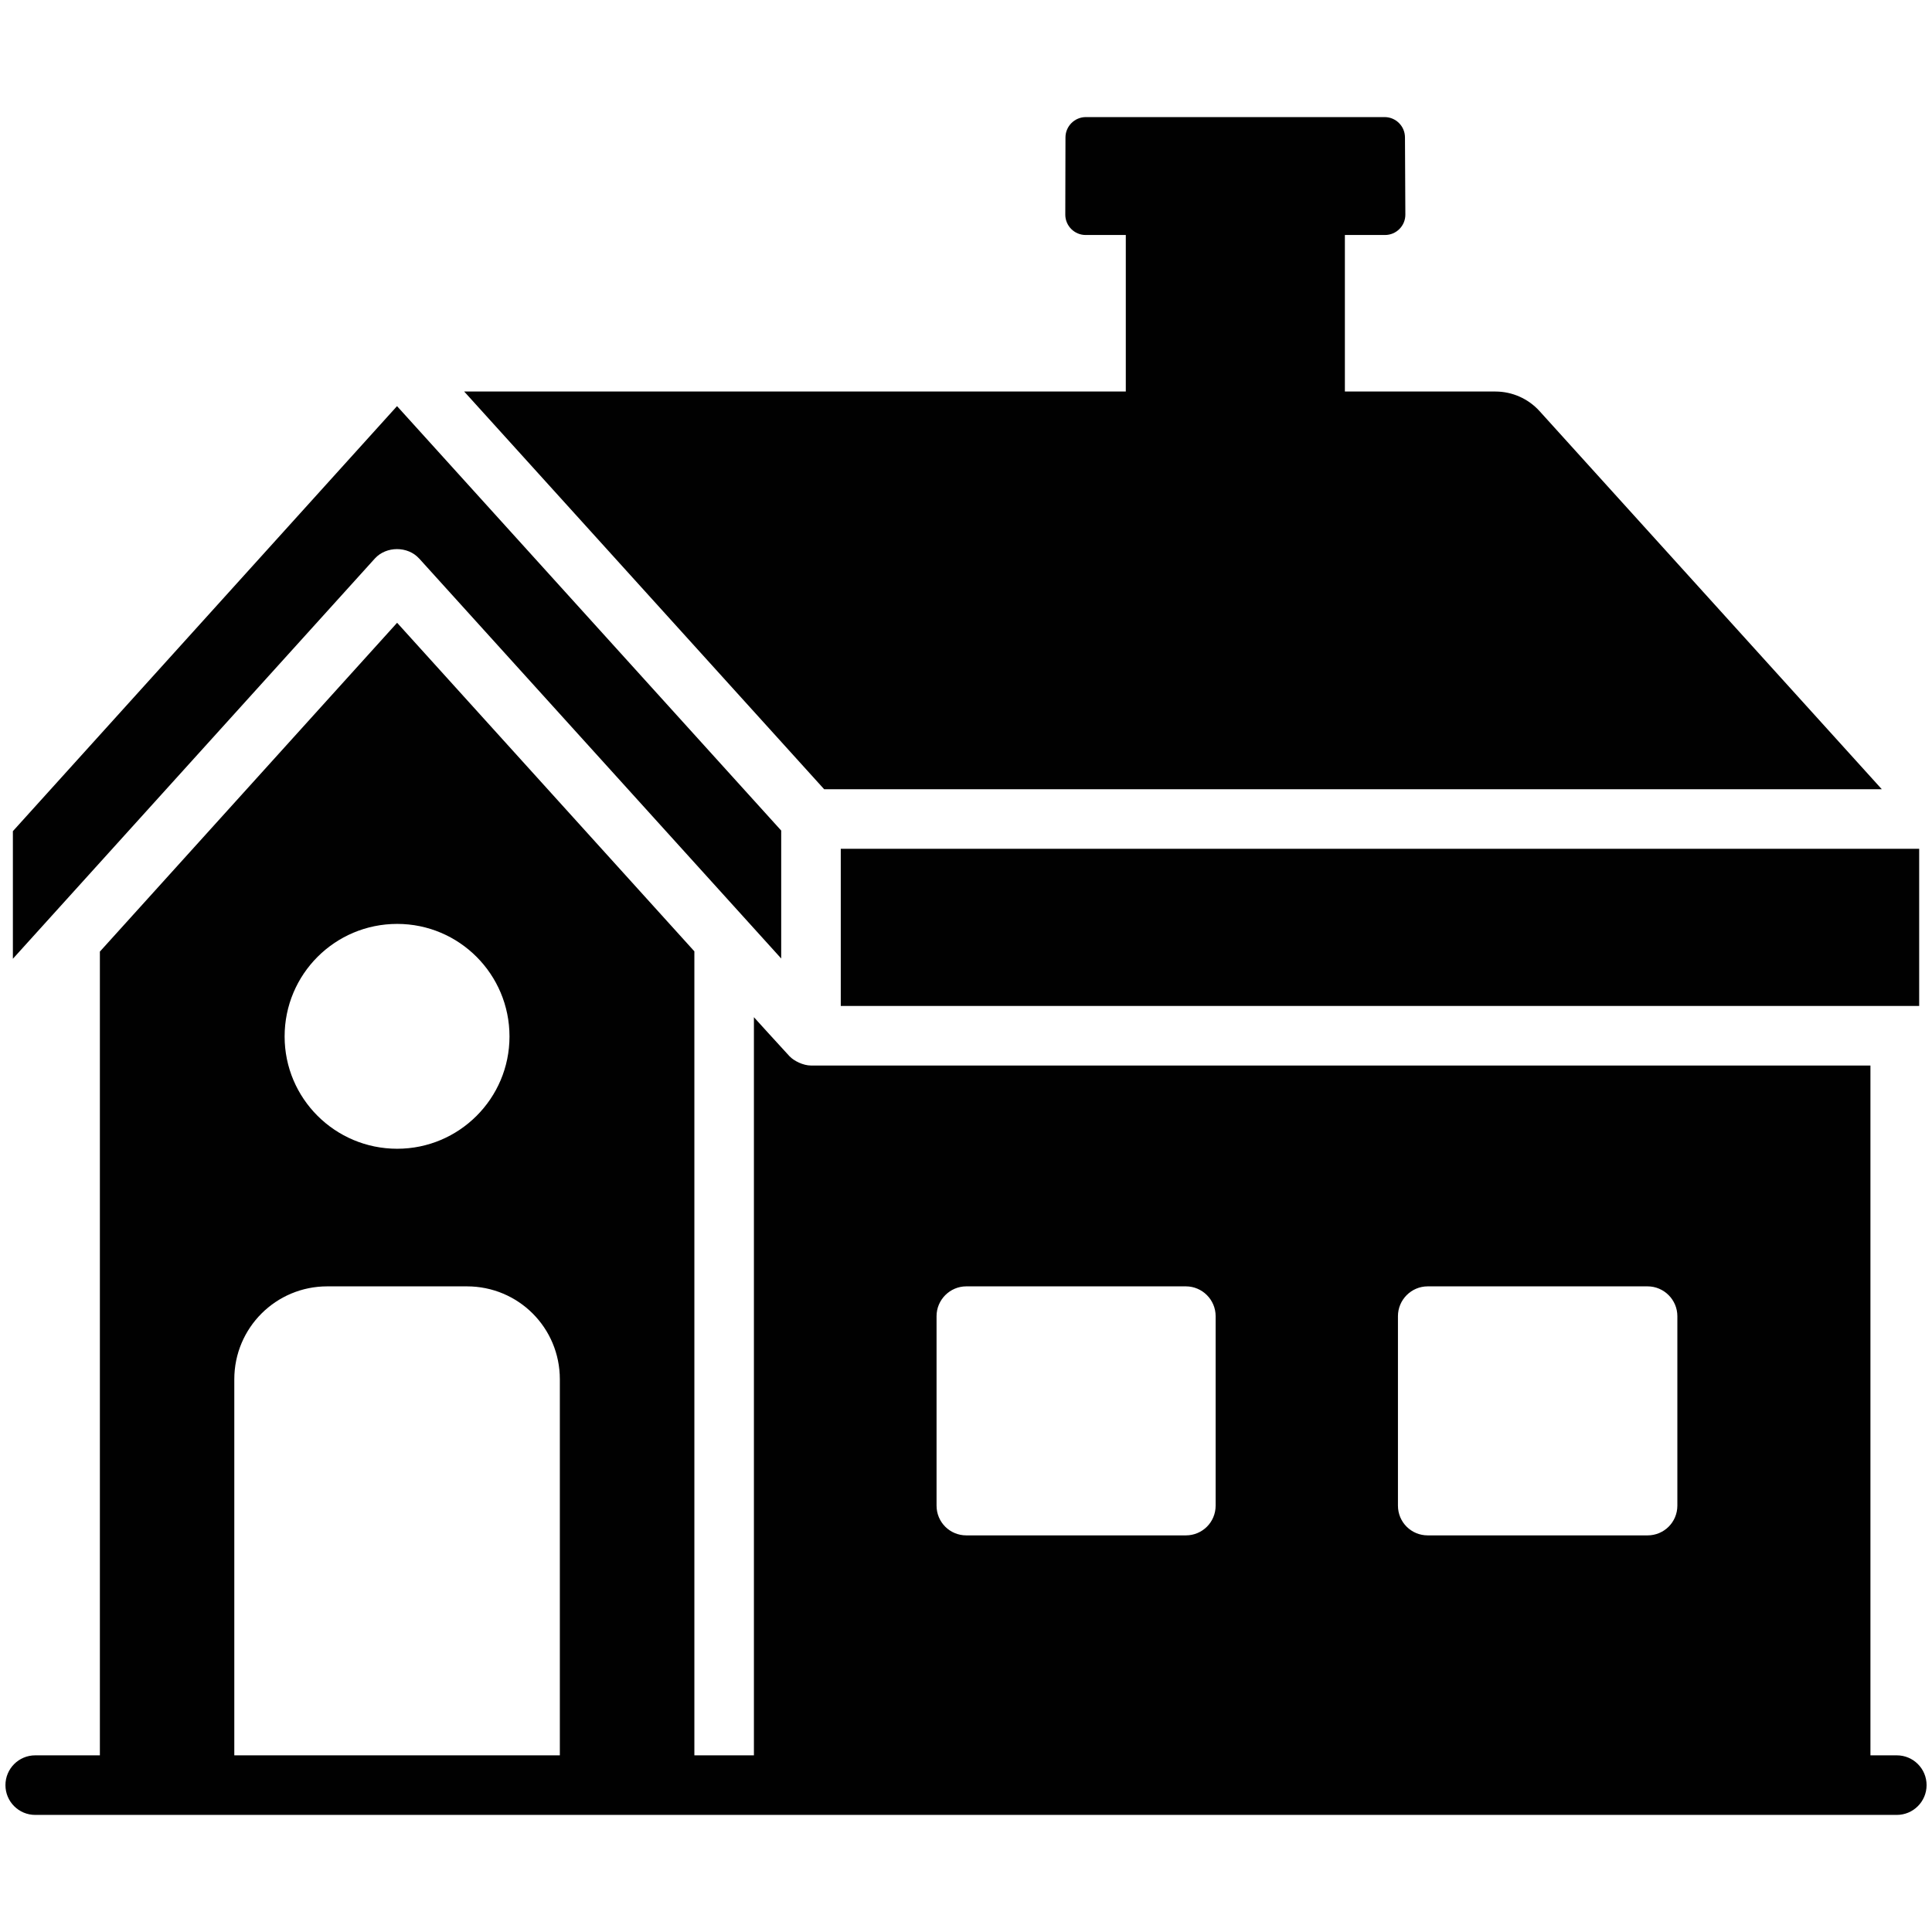 <svg xmlns="http://www.w3.org/2000/svg" xmlns:xlink="http://www.w3.org/1999/xlink" id="Layer_1" x="0px" y="0px" width="66px" height="66px" viewBox="0 0 66 66" xml:space="preserve"><path fill="#010101" d="M14.318,19.078l12.369,13.666v-4.371L13.563,13.874L0.44,28.394v4.359l12.367-13.675 c0.387-0.425,1.124-0.427,1.509,0H14.318z"></path><path fill="#010101" d="M52.593,14.044c-0.386-0.426-0.934-0.669-1.509-0.669h-5.141V8.028h1.37c0.387,0,0.699-0.314,0.696-0.7 l-0.013-2.634C47.995,4.31,47.684,4,47.301,4H37.094c-0.383,0-0.695,0.311-0.696,0.695L36.392,7.33 c-0.001,0.386,0.313,0.698,0.696,0.698h1.371v5.347H15.857l12.298,13.587h36.131L52.593,14.044z"></path><path fill="#010101" d="M28.722,34.365h36.84v-5.369h-36.84V34.365z"></path><path fill="#010101" d="M64.798,59.965h-0.901V36.4H27.704c-0.262,0-0.578-0.154-0.733-0.317c-0.101-0.106-1.314-1.438-1.216-1.336 v25.218h-2.034l0-27.466L13.566,21.275L3.412,32.508v27.457H1.203c-0.562,0-1.017,0.456-1.017,1.018S0.641,62,1.203,62h63.594 c0.563,0,1.018-0.456,1.018-1.018S65.36,59.965,64.798,59.965L64.798,59.965z M47.756,44.962c0-0.56,0.457-1.018,1.018-1.018h7.509 c0.56,0,1.018,0.458,1.018,1.018v6.471c0,0.57-0.458,1.018-1.018,1.018h-7.509c-0.561,0-1.018-0.447-1.018-1.018V44.962z  M31.994,44.962c0-0.56,0.458-1.018,1.017-1.018h7.5c0.56,0,1.017,0.458,1.017,1.018v6.471c0,0.57-0.457,1.018-1.017,1.018h-7.5 c-0.56,0-1.017-0.447-1.017-1.018V44.962z M13.569,31.562c2.117,0,3.836,1.719,3.836,3.846c0,2.116-1.719,3.835-3.836,3.835 c-2.126,0-3.846-1.719-3.846-3.835C9.723,33.281,11.442,31.562,13.569,31.562z M8.004,47.119c0-1.761,1.424-3.175,3.174-3.175h4.772 c1.761,0,3.175,1.415,3.175,3.175v12.846H8.004V47.119z"></path></svg>